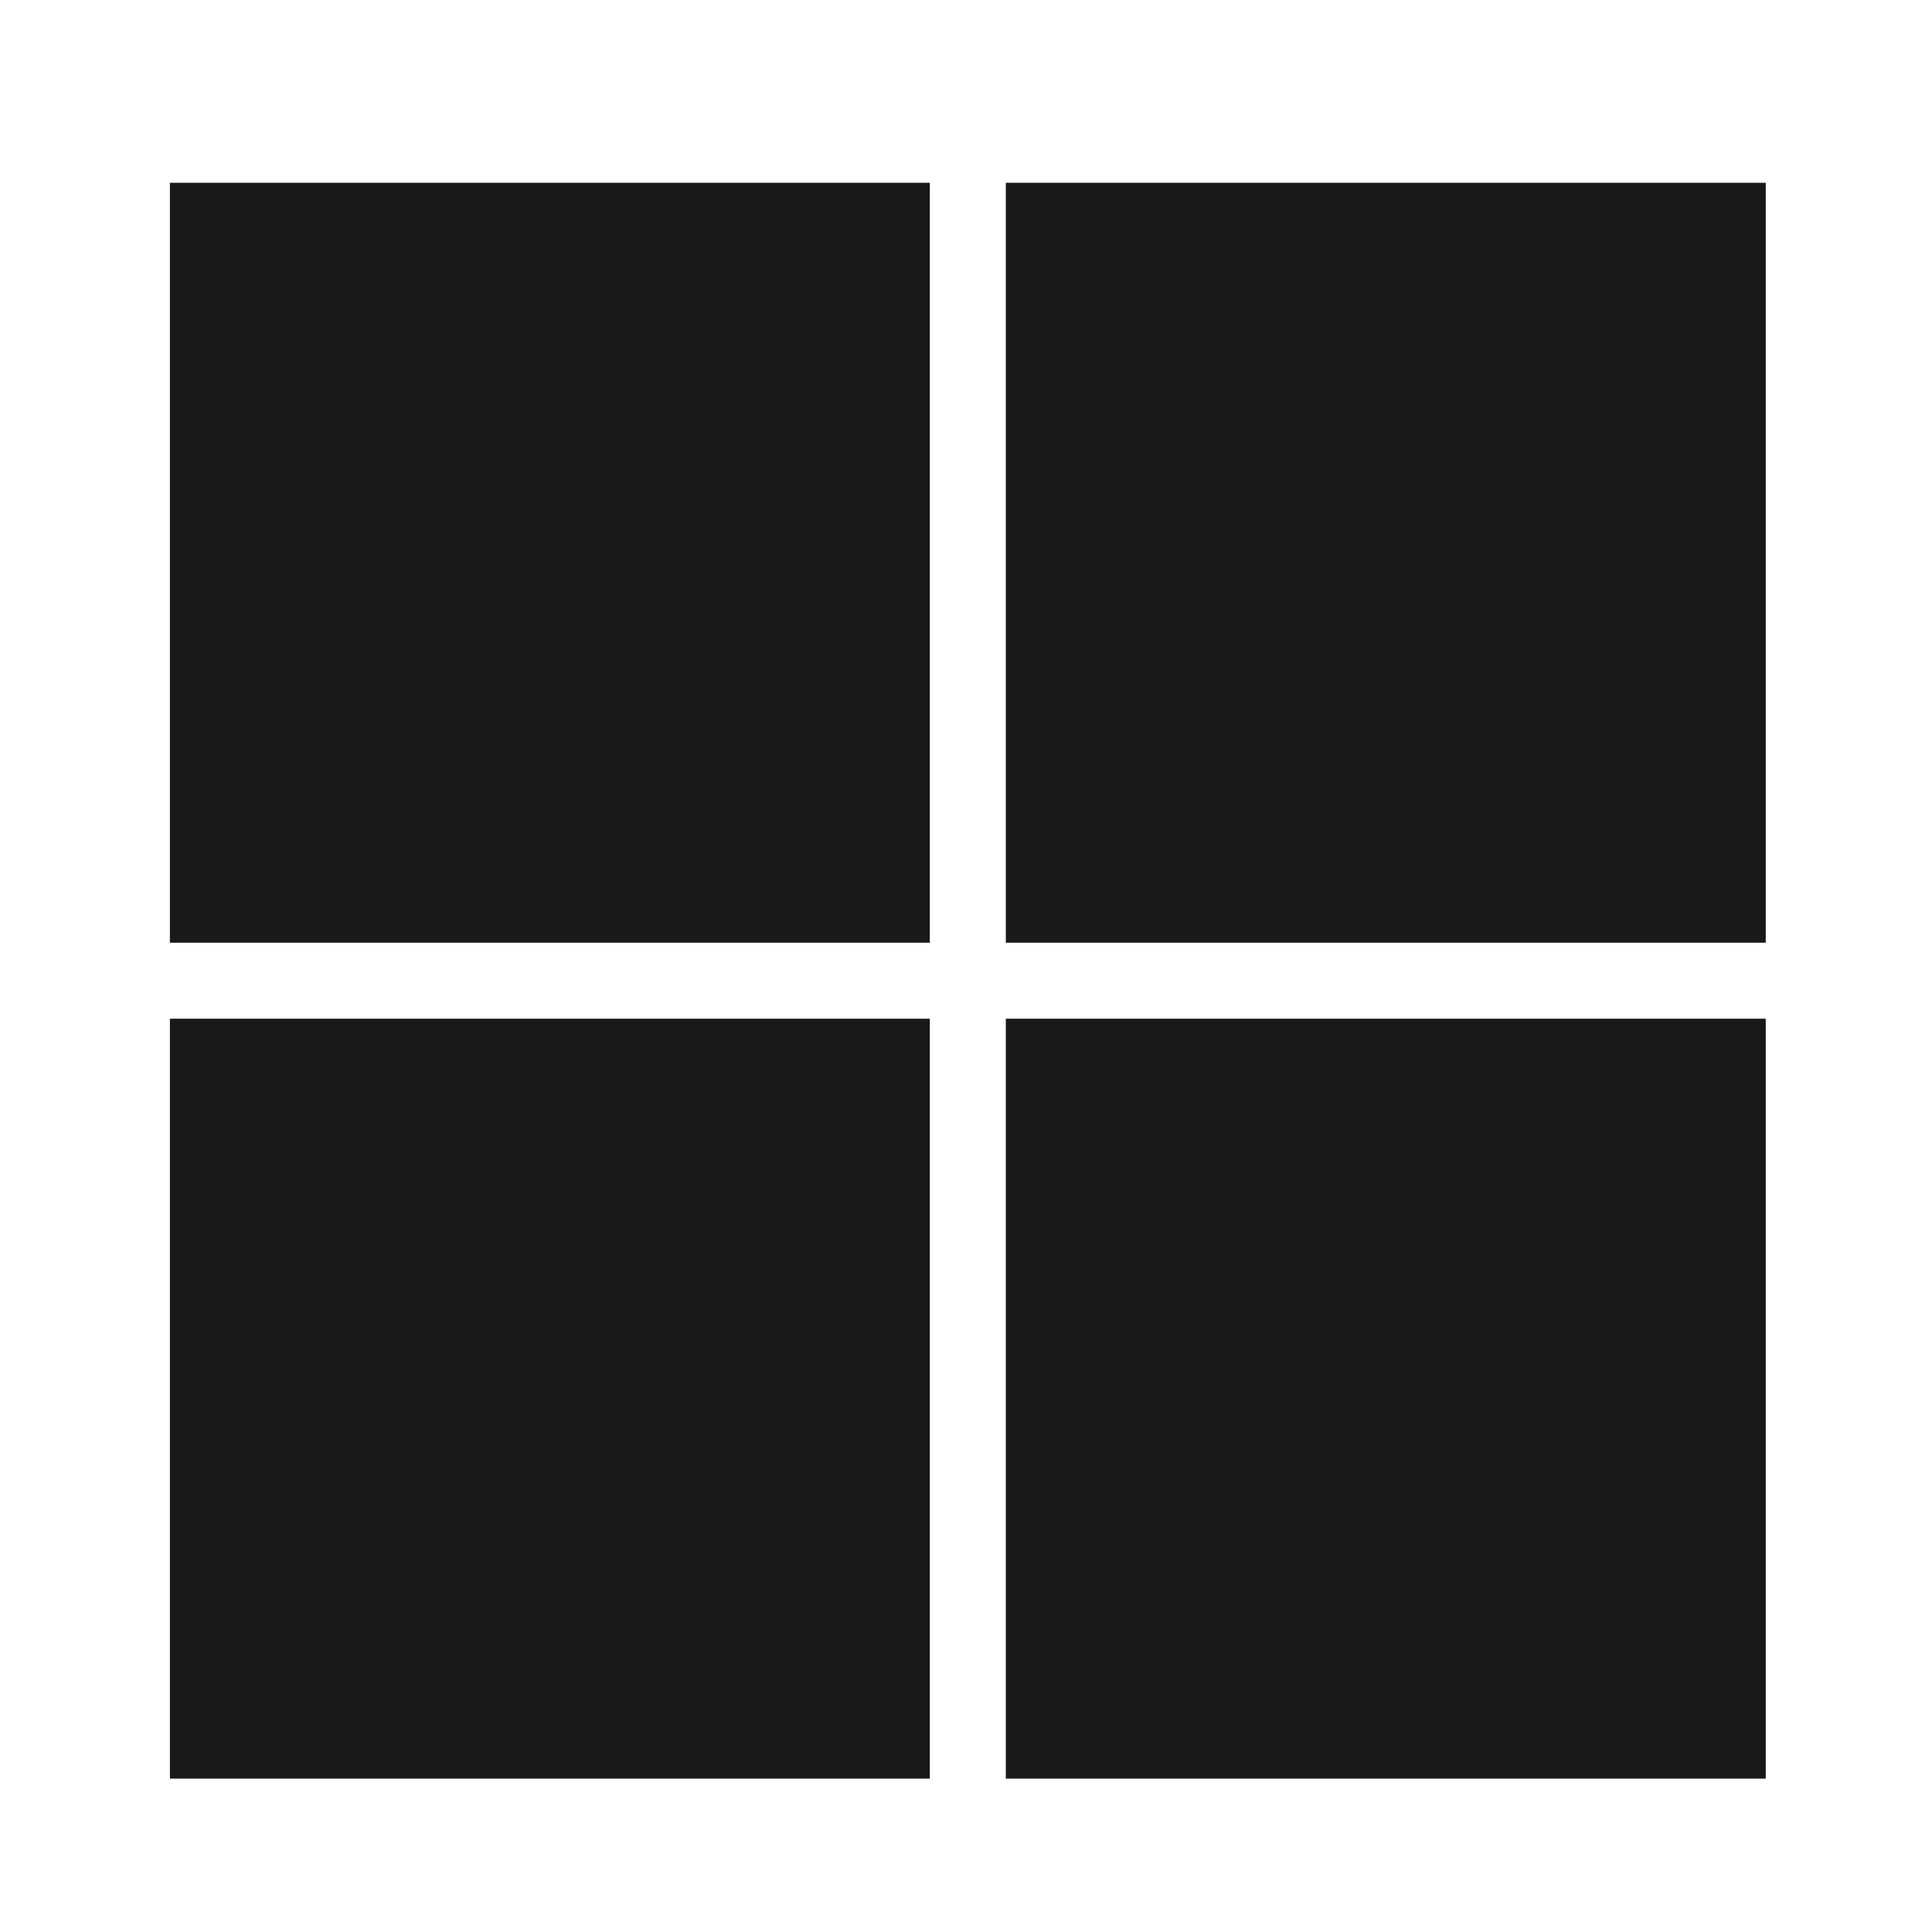 <?xml version="1.0" encoding="UTF-8"?> <svg xmlns="http://www.w3.org/2000/svg" width="300" height="300" viewBox="0 0 300 300"><g id="Group_22" data-name="Group 22" transform="translate(-4046 -1654)"><g id="Group_8" data-name="Group 8"><rect id="Microsoft-Logo-Blk-300x300-1" width="300" height="300" transform="translate(4046 1654)" fill="none"></rect><g id="result-5" transform="translate(4072.383 1682.383)"><path id="Path_12" data-name="Path 12" d="M0,0H118V118H0Z" fill="#191919"></path><path id="Path_13" data-name="Path 13" d="M11,0H129V118H11Z" transform="translate(118.801)" fill="#191919"></path><path id="Path_14" data-name="Path 14" d="M0,11H118V129H0Z" transform="translate(0 118.801)" fill="#191919"></path><path id="Path_15" data-name="Path 15" d="M11,11H129V129H11Z" transform="translate(118.801 118.801)" fill="#191919"></path></g></g></g></svg> 
